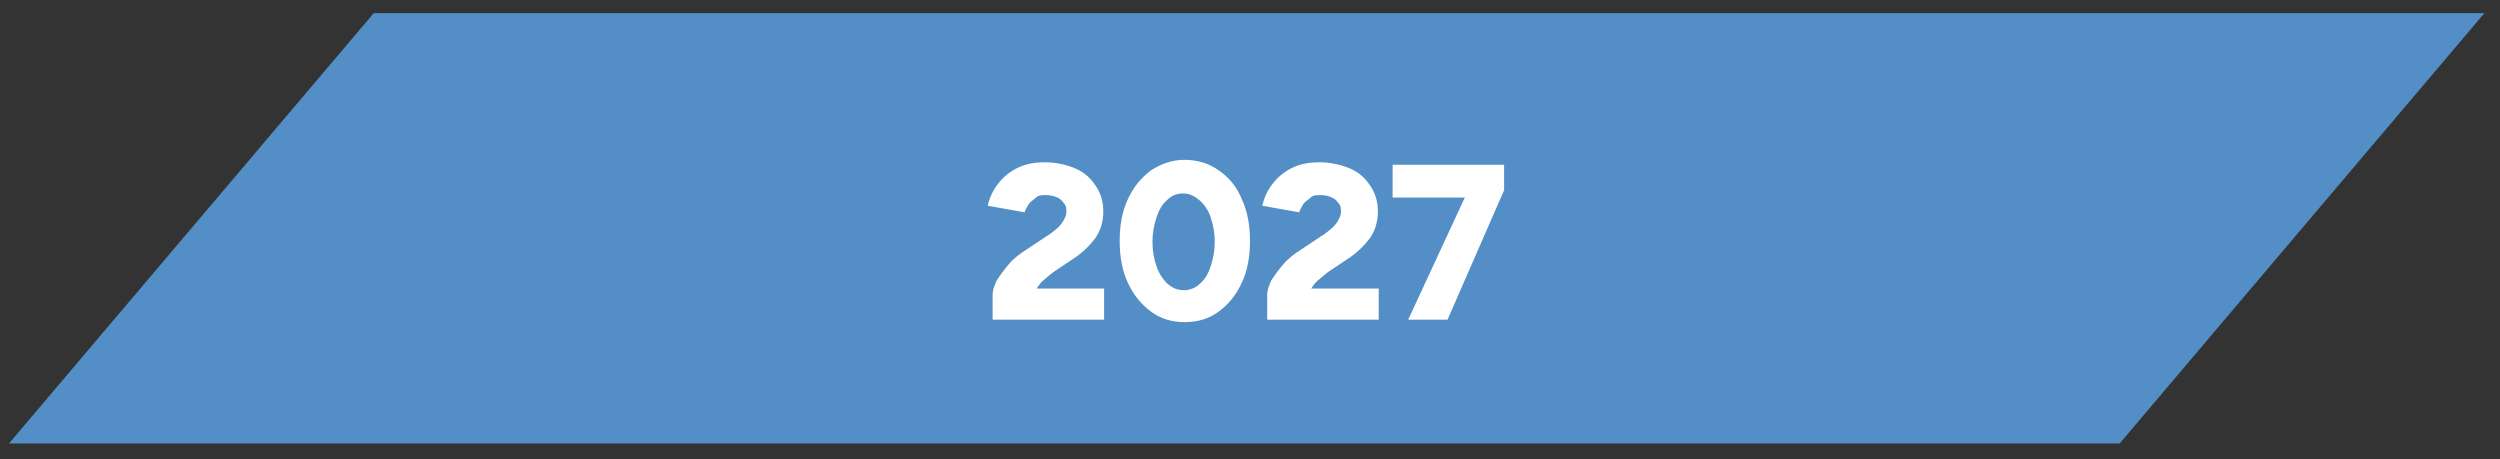 <svg xmlns="http://www.w3.org/2000/svg" id="Layer_1" viewBox="0 0 305 56"><rect x="0" y="0" width="305" height="56" fill="#333333" stroke="none"/><defs><style> .st0 { fill: #fff; } .st1 { fill: #538fc6; } </style></defs><polygon class="st1" points="258.6 54.1 1.1 54.1 45.6 1.6 303.1 1.6 258.6 54.1"></polygon><g><path class="st0" d="M125.3,38.5l-4.2-2.6c0-.5.2-1,.5-1.7.4-.6.9-1.3,1.5-2,.6-.7,1.4-1.3,2.2-1.8l2.4-1.6c.4-.2.7-.5,1.1-.8.4-.3.7-.7.9-1,.2-.4.4-.7.4-1.1s0-.8-.3-1.1c-.2-.3-.5-.6-.8-.7-.4-.2-.9-.3-1.4-.3s-.9,0-1.2.3-.6.4-.9.8c-.2.3-.4.7-.5,1l-4.5-.8c.2-.9.6-1.8,1.2-2.6.6-.8,1.4-1.5,2.4-2s2.1-.7,3.4-.7,2.7.3,3.8.8,1.8,1.2,2.4,2.1.9,1.9.9,3.1-.3,2.3-1,3.3c-.7.9-1.6,1.8-2.7,2.5l-2.1,1.4c-.5.3-1,.8-1.5,1.2s-.9,1.1-1.3,1.8c-.3.7-.5,1.5-.5,2.5ZM121.1,39v-3.1l3.2-.7h10.4v3.8h-13.6Z"></path><path class="st0" d="M144.5,39.3c-1.5,0-2.9-.4-4.1-1.3s-2.1-2-2.8-3.5c-.7-1.5-1-3.2-1-5.1s.3-3.6,1-5.1c.7-1.5,1.6-2.6,2.8-3.5,1.2-.8,2.6-1.3,4.1-1.3s3,.4,4.2,1.3c1.2.8,2.2,2,2.8,3.5.7,1.5,1,3.2,1,5.1s-.3,3.6-1,5.1c-.7,1.5-1.6,2.6-2.8,3.5s-2.6,1.3-4.2,1.3ZM144.5,35.4c.7,0,1.4-.3,1.9-.8.6-.5,1-1.2,1.3-2.1.3-.9.5-1.9.5-3s-.2-2.1-.5-3c-.3-.9-.8-1.6-1.4-2.1-.6-.5-1.2-.8-2-.8s-1.4.3-1.9.8c-.6.5-1,1.2-1.3,2.1-.3.9-.5,1.9-.5,3s.2,2.2.5,3c.3.9.8,1.6,1.3,2.1.6.5,1.2.8,2,.8Z"></path><path class="st0" d="M158.8,38.5l-4.2-2.6c0-.5.2-1,.5-1.7.4-.6.9-1.3,1.5-2,.6-.7,1.4-1.3,2.2-1.8l2.4-1.6c.4-.2.7-.5,1.1-.8.4-.3.7-.7.9-1,.2-.4.4-.7.4-1.1s0-.8-.3-1.1c-.2-.3-.5-.6-.8-.7-.4-.2-.9-.3-1.4-.3s-.9,0-1.2.3-.6.4-.9.8c-.2.3-.4.7-.5,1l-4.5-.8c.2-.9.6-1.8,1.2-2.6.6-.8,1.4-1.5,2.4-2s2.1-.7,3.4-.7,2.7.3,3.8.8,1.8,1.2,2.4,2.1.9,1.9.9,3.1-.3,2.3-1,3.3c-.7.9-1.6,1.8-2.7,2.5l-2.1,1.4c-.5.3-1,.8-1.5,1.2s-.9,1.1-1.3,1.8c-.3.7-.5,1.5-.5,2.5ZM154.6,39v-3.1l3.2-.7h10.4v3.8h-13.6Z"></path><path class="st0" d="M169.9,24.1v-4h13.6v3.1l-4.6.9h-9ZM171.8,39l7-15.1,4.7-.7-6.9,15.8h-4.8Z"></path></g></svg>